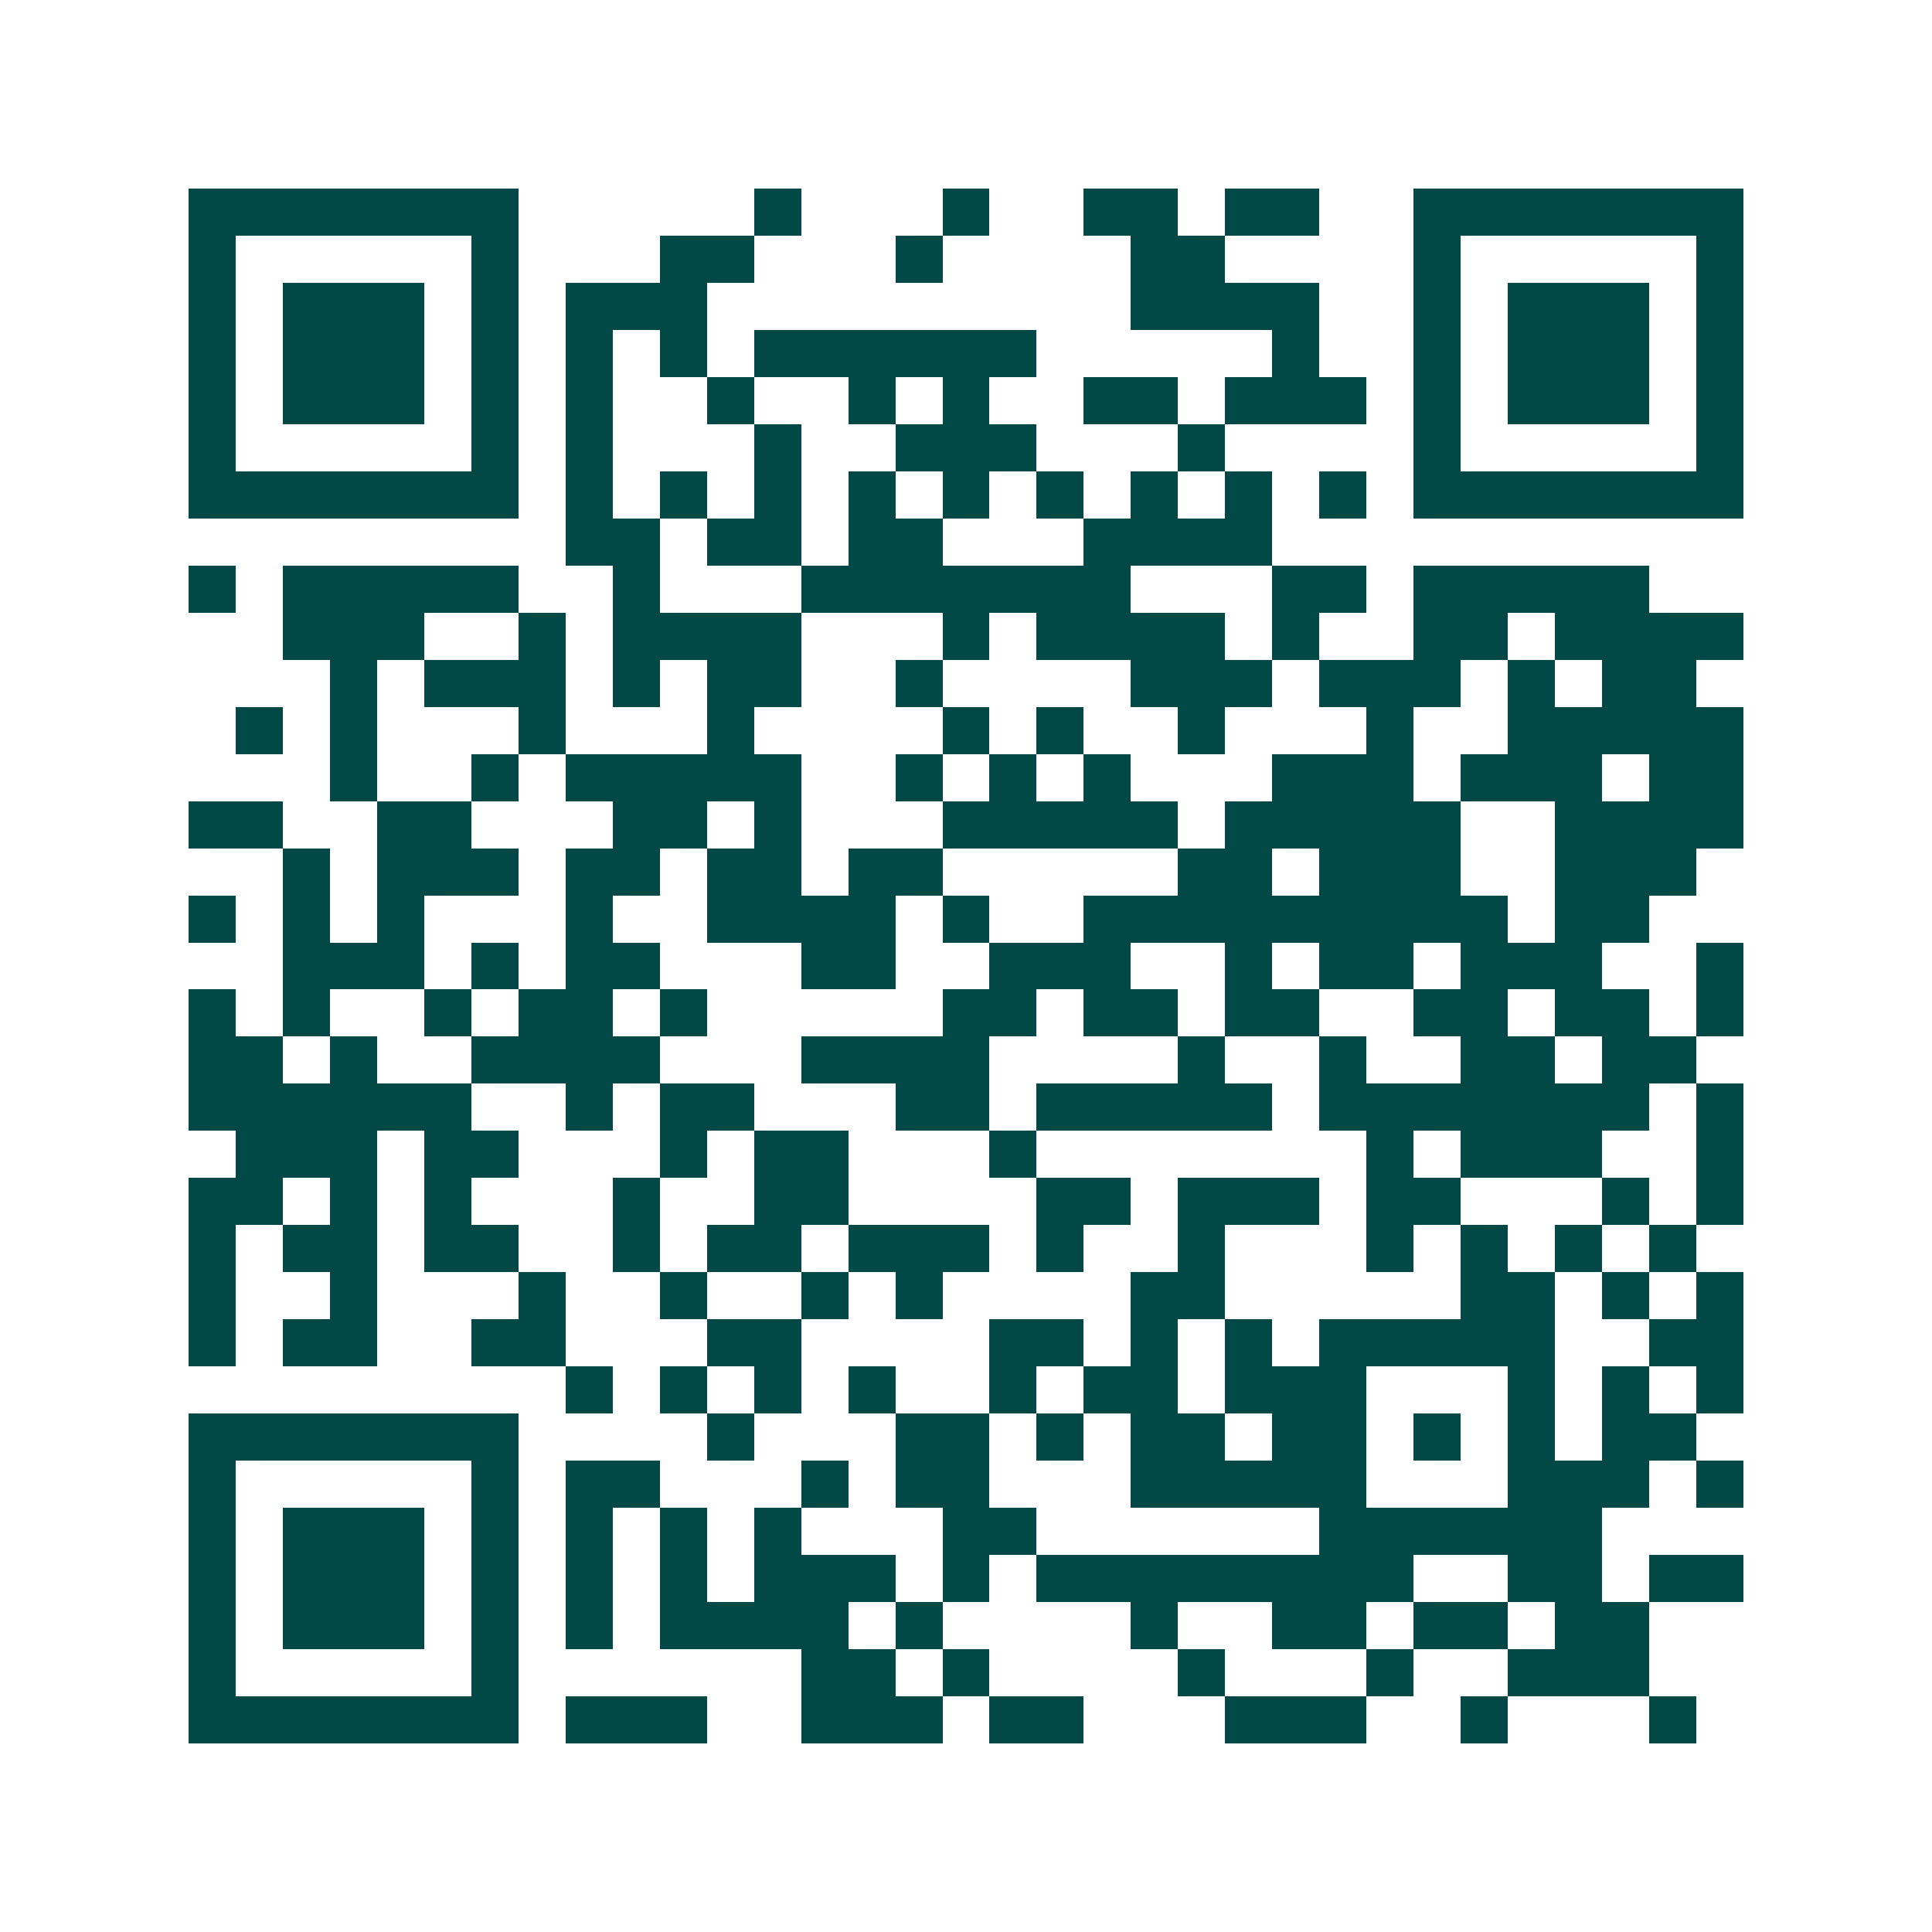 <svg xmlns="http://www.w3.org/2000/svg" width="200" height="200" viewBox="0 0 41 41" shape-rendering="crispEdges"><path fill="#ffffff" d="M0 0h41v41H0z"/><path stroke="#014847" d="M4 4.5h7m5 0h1m3 0h1m2 0h2m1 0h2m2 0h7M4 5.5h1m5 0h1m3 0h2m3 0h1m4 0h2m4 0h1m5 0h1M4 6.5h1m1 0h3m1 0h1m1 0h3m9 0h4m2 0h1m1 0h3m1 0h1M4 7.5h1m1 0h3m1 0h1m1 0h1m1 0h1m1 0h6m5 0h1m2 0h1m1 0h3m1 0h1M4 8.5h1m1 0h3m1 0h1m1 0h1m2 0h1m2 0h1m1 0h1m2 0h2m1 0h3m1 0h1m1 0h3m1 0h1M4 9.5h1m5 0h1m1 0h1m3 0h1m2 0h3m3 0h1m4 0h1m5 0h1M4 10.5h7m1 0h1m1 0h1m1 0h1m1 0h1m1 0h1m1 0h1m1 0h1m1 0h1m1 0h1m1 0h7M12 11.5h2m1 0h2m1 0h2m3 0h4M4 12.5h1m1 0h5m2 0h1m3 0h7m3 0h2m1 0h5M6 13.5h3m2 0h1m1 0h4m3 0h1m1 0h4m1 0h1m2 0h2m1 0h4M7 14.5h1m1 0h3m1 0h1m1 0h2m2 0h1m4 0h3m1 0h3m1 0h1m1 0h2M5 15.5h1m1 0h1m3 0h1m3 0h1m4 0h1m1 0h1m2 0h1m3 0h1m2 0h5M7 16.5h1m2 0h1m1 0h5m2 0h1m1 0h1m1 0h1m3 0h3m1 0h3m1 0h2M4 17.5h2m2 0h2m3 0h2m1 0h1m3 0h5m1 0h5m2 0h4M6 18.5h1m1 0h3m1 0h2m1 0h2m1 0h2m5 0h2m1 0h3m2 0h3M4 19.5h1m1 0h1m1 0h1m3 0h1m2 0h4m1 0h1m2 0h9m1 0h2M6 20.5h3m1 0h1m1 0h2m3 0h2m2 0h3m2 0h1m1 0h2m1 0h3m2 0h1M4 21.5h1m1 0h1m2 0h1m1 0h2m1 0h1m5 0h2m1 0h2m1 0h2m2 0h2m1 0h2m1 0h1M4 22.5h2m1 0h1m2 0h4m3 0h4m4 0h1m2 0h1m2 0h2m1 0h2M4 23.5h6m2 0h1m1 0h2m3 0h2m1 0h5m1 0h7m1 0h1M5 24.5h3m1 0h2m3 0h1m1 0h2m3 0h1m7 0h1m1 0h3m2 0h1M4 25.5h2m1 0h1m1 0h1m3 0h1m2 0h2m4 0h2m1 0h3m1 0h2m3 0h1m1 0h1M4 26.5h1m1 0h2m1 0h2m2 0h1m1 0h2m1 0h3m1 0h1m2 0h1m3 0h1m1 0h1m1 0h1m1 0h1M4 27.5h1m2 0h1m3 0h1m2 0h1m2 0h1m1 0h1m4 0h2m5 0h2m1 0h1m1 0h1M4 28.5h1m1 0h2m2 0h2m3 0h2m4 0h2m1 0h1m1 0h1m1 0h5m2 0h2M12 29.5h1m1 0h1m1 0h1m1 0h1m2 0h1m1 0h2m1 0h3m3 0h1m1 0h1m1 0h1M4 30.5h7m4 0h1m3 0h2m1 0h1m1 0h2m1 0h2m1 0h1m1 0h1m1 0h2M4 31.5h1m5 0h1m1 0h2m3 0h1m1 0h2m3 0h5m3 0h3m1 0h1M4 32.5h1m1 0h3m1 0h1m1 0h1m1 0h1m1 0h1m3 0h2m6 0h6M4 33.5h1m1 0h3m1 0h1m1 0h1m1 0h1m1 0h3m1 0h1m1 0h8m2 0h2m1 0h2M4 34.5h1m1 0h3m1 0h1m1 0h1m1 0h4m1 0h1m4 0h1m2 0h2m1 0h2m1 0h2M4 35.5h1m5 0h1m6 0h2m1 0h1m4 0h1m3 0h1m2 0h3M4 36.5h7m1 0h3m2 0h3m1 0h2m3 0h3m2 0h1m3 0h1"/></svg>
